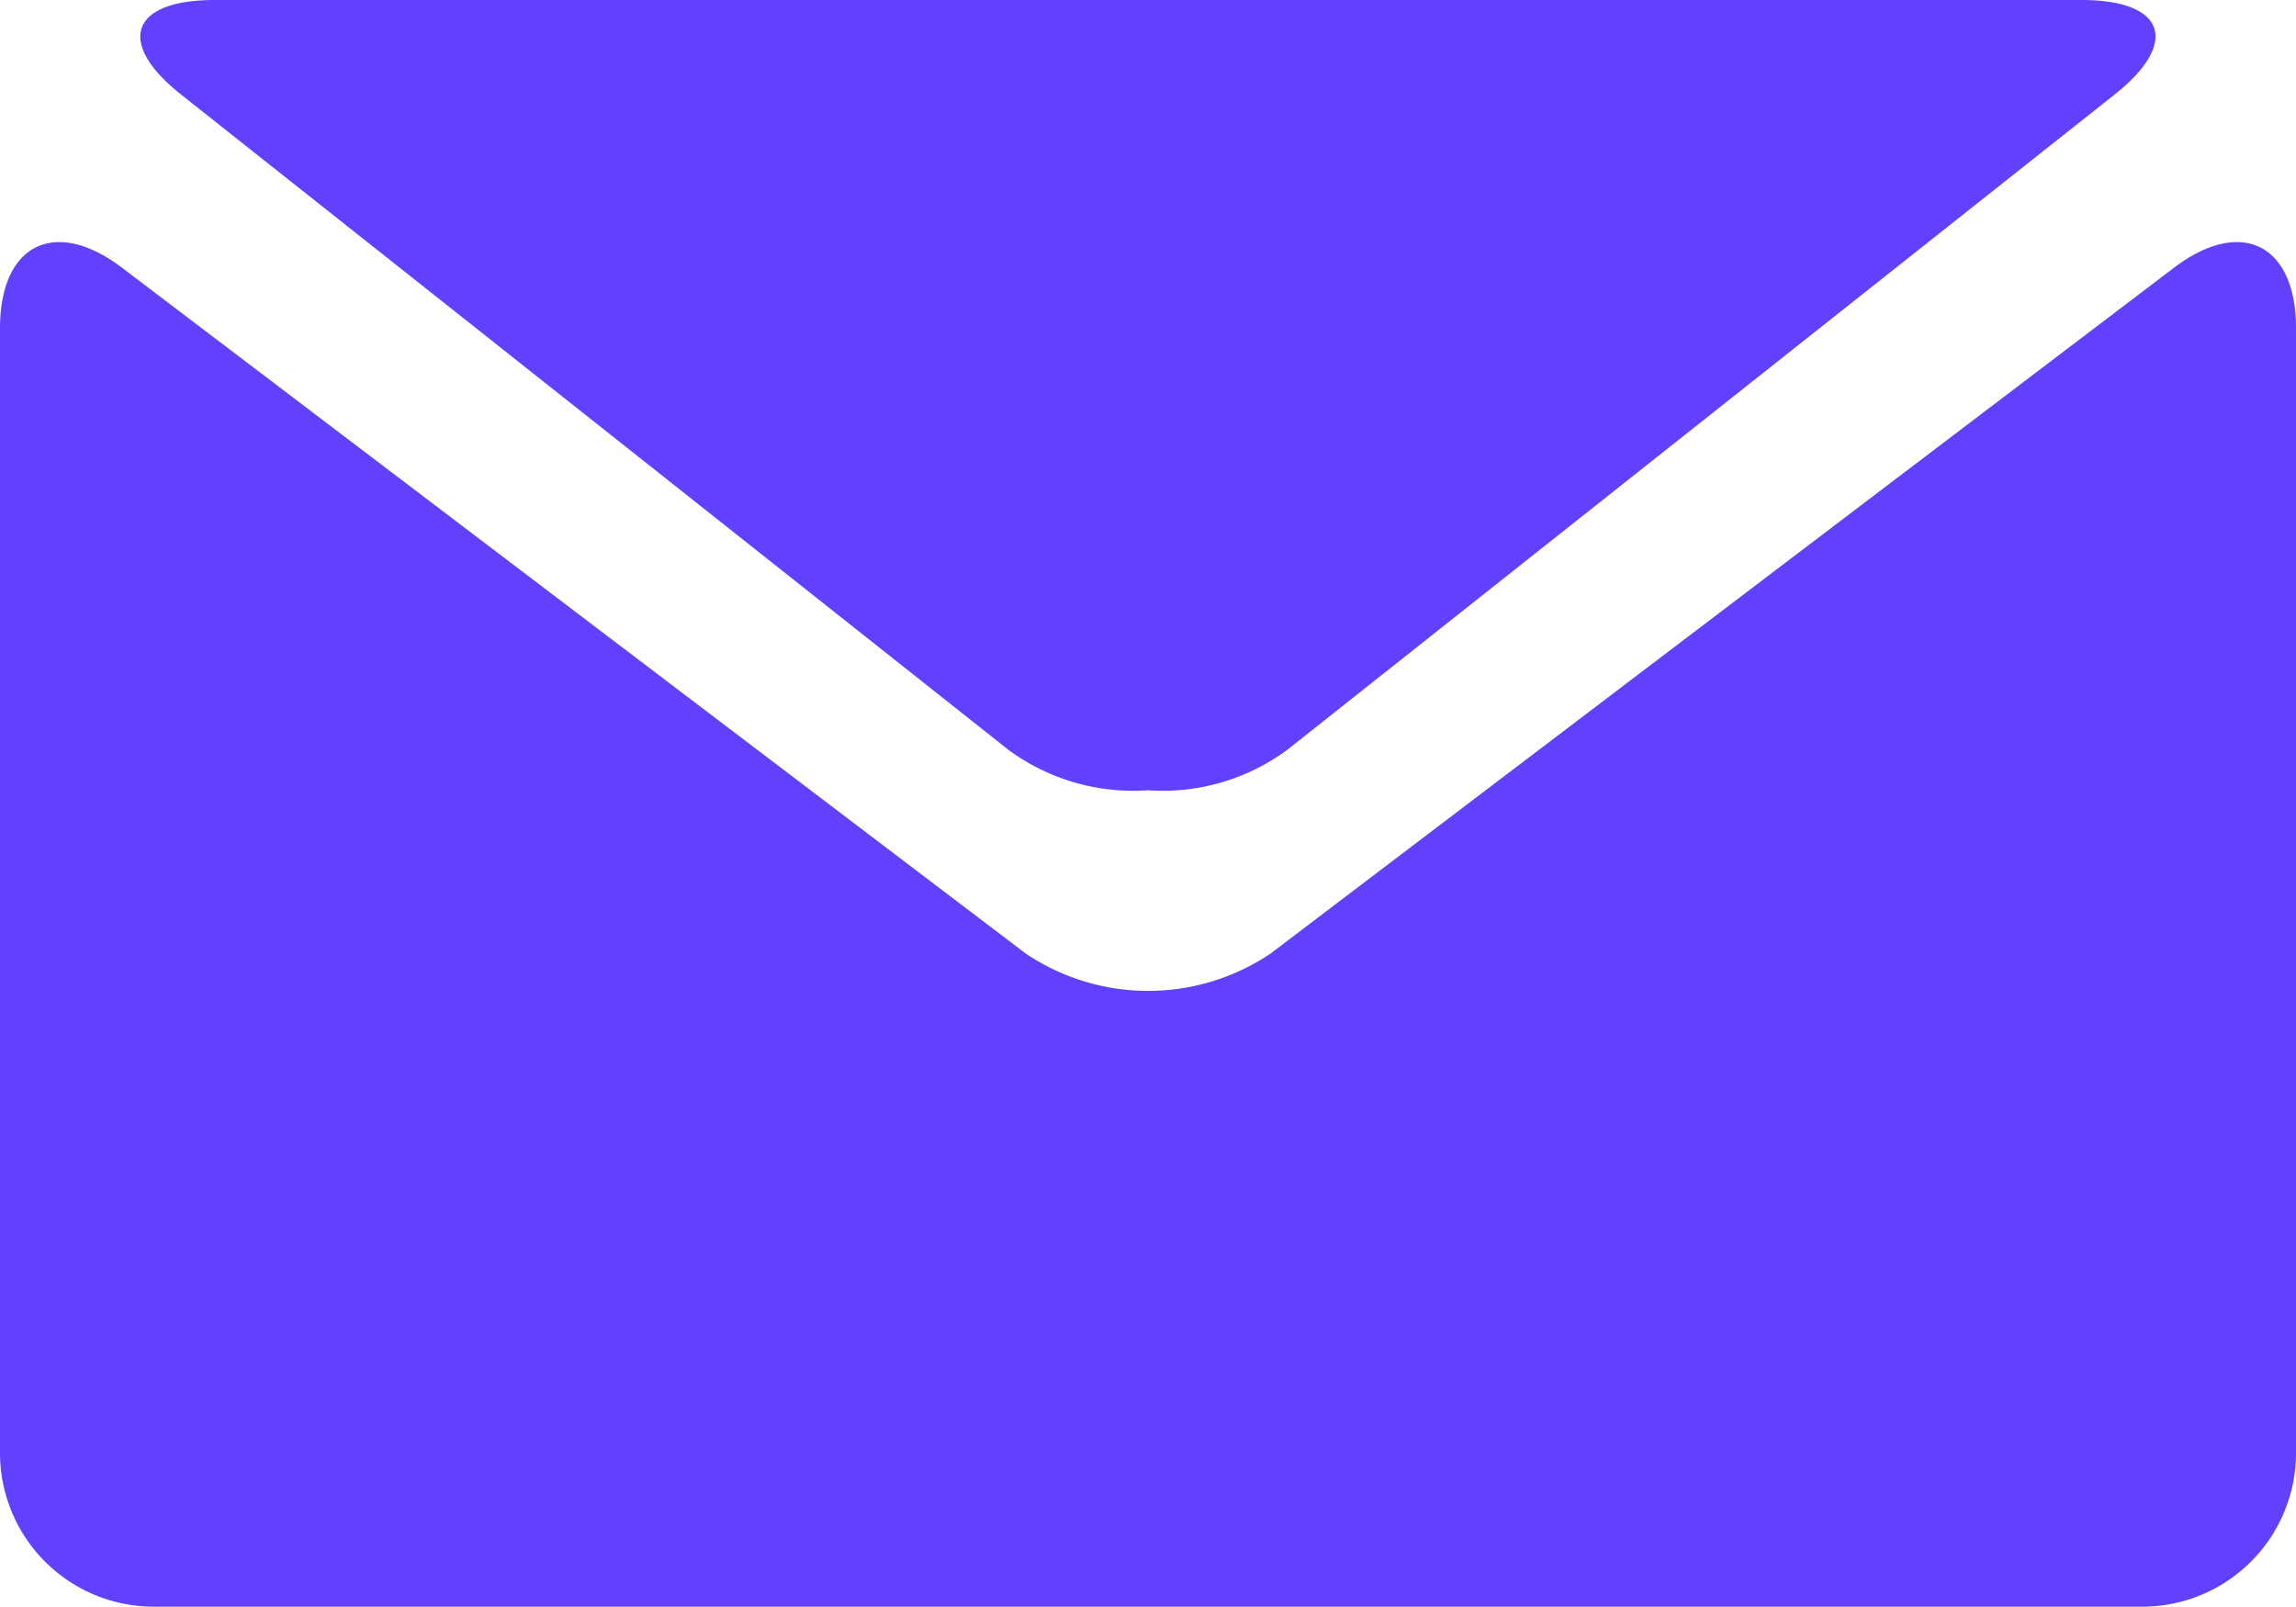 <svg xmlns="http://www.w3.org/2000/svg" width="25.375" height="17.762" viewBox="0 0 25.375 17.762">
  <g id="black-envelope" transform="translate(0 0)">
    <g id="Group_189" data-name="Group 189" transform="translate(0 0)">
      <path id="Path_287" data-name="Path 287" d="M2.158,5.228l9.14,7.24a2.325,2.325,0,0,0,1.54.446,2.319,2.319,0,0,0,1.539-.446l9.14-7.24c.732-.577.567-1.049-.363-1.049H2.524C1.594,4.179,1.428,4.652,2.158,5.228Z" transform="translate(-0.152 -4.179)" fill="#6140ff"/>
      <path id="Path_288" data-name="Path 288" d="M24.027,7.4l-9.988,7.583a2.425,2.425,0,0,1-2.7,0L1.348,7.4C.607,6.838,0,7.14,0,8.07V20.512A1.7,1.7,0,0,0,1.692,22.2H23.683a1.7,1.7,0,0,0,1.692-1.692V8.07C25.375,7.14,24.768,6.838,24.027,7.4Z" transform="translate(0 -4.441)" fill="#6140ff"/>
    </g>
  </g>
</svg>

